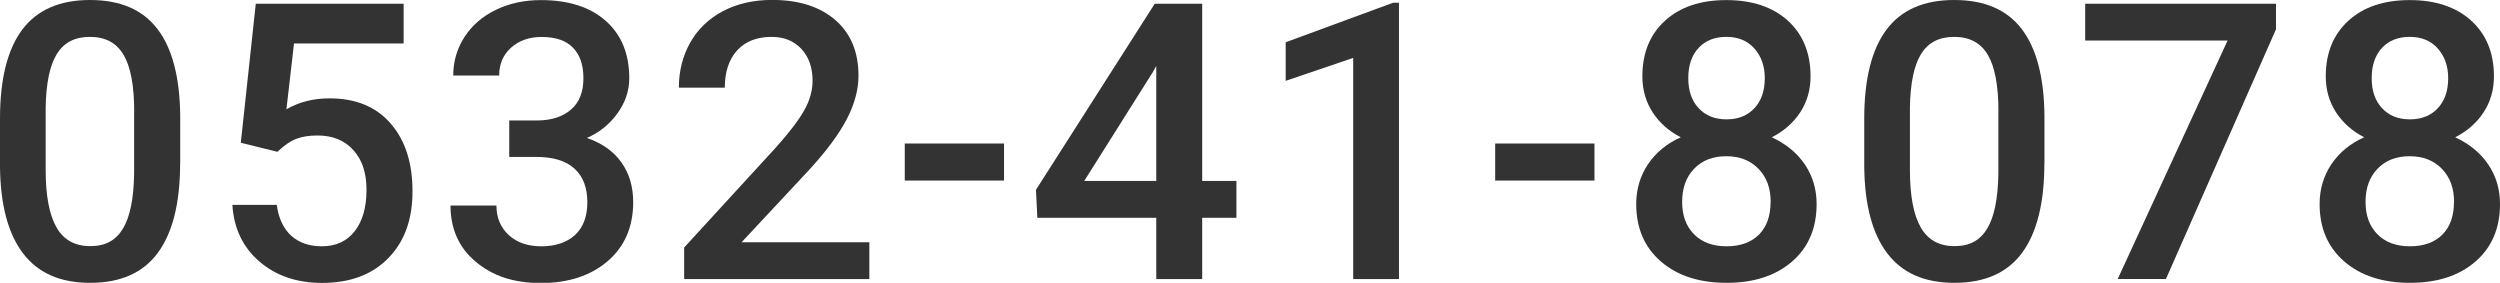 <?xml version="1.0" encoding="UTF-8"?><svg xmlns="http://www.w3.org/2000/svg" width="292.84" height="33.13" viewBox="0 0 292.84 33.13"><defs><style>.cls-1{fill:#333;stroke-width:0px;}</style></defs><path class="cls-1" d="M21.1,19.11c0,4.64-.87,8.13-2.6,10.49-1.73,2.35-4.37,3.53-7.92,3.53s-6.11-1.15-7.87-3.44C.95,27.39.04,23.99,0,19.49v-5.58C0,9.27.87,5.79,2.6,3.48S6.98,0,10.54,0s6.16,1.13,7.9,3.39c1.73,2.26,2.62,5.64,2.67,10.14v5.58ZM15.72,13.09c0-3.03-.41-5.25-1.24-6.66-.83-1.41-2.14-2.11-3.94-2.11s-3.05.67-3.88,2c-.83,1.34-1.26,3.42-1.31,6.26v7.31c0,3.01.42,5.26,1.26,6.73.84,1.48,2.16,2.21,3.96,2.21s3-.68,3.83-2.05c.83-1.37,1.26-3.5,1.31-6.41v-7.29Z"/><path class="cls-1" d="M28.21,16.7L29.96.44h17.32v4.65h-12.84l-.89,7.71c1.49-.86,3.17-1.28,5.05-1.28,3.07,0,5.46.98,7.16,2.95,1.71,1.96,2.56,4.61,2.56,7.93s-.94,5.89-2.83,7.83c-1.89,1.94-4.48,2.91-7.77,2.91-2.95,0-5.4-.84-7.34-2.51-1.94-1.68-2.99-3.89-3.16-6.63h5.2c.21,1.56.77,2.76,1.68,3.6.92.83,2.11,1.25,3.59,1.25,1.65,0,2.94-.59,3.86-1.77.92-1.18,1.38-2.79,1.38-4.83s-.51-3.52-1.53-4.66-2.42-1.72-4.21-1.72c-.97,0-1.8.13-2.48.39-.68.26-1.42.76-2.21,1.52l-4.3-1.06Z"/><path class="cls-1" d="M59.68,14.11h3.28c1.65-.01,2.96-.44,3.93-1.28.97-.84,1.45-2.06,1.45-3.65s-.4-2.73-1.21-3.58-2.03-1.27-3.69-1.27c-1.45,0-2.64.42-3.57,1.25s-1.4,1.92-1.4,3.27h-5.38c0-1.65.44-3.16,1.32-4.52.88-1.36,2.1-2.42,3.68-3.18,1.57-.76,3.33-1.14,5.28-1.14,3.22,0,5.75.81,7.58,2.43,1.84,1.62,2.76,3.86,2.76,6.74,0,1.45-.46,2.81-1.38,4.09-.92,1.28-2.11,2.24-3.58,2.89,1.77.61,3.12,1.56,4.04,2.86.92,1.3,1.38,2.85,1.38,4.65,0,2.89-.99,5.2-2.98,6.91-1.99,1.71-4.6,2.57-7.83,2.57s-5.64-.83-7.62-2.48-2.97-3.85-2.97-6.6h5.38c0,1.42.48,2.57,1.43,3.45.95.89,2.23,1.33,3.84,1.33s2.98-.44,3.94-1.33c.96-.89,1.44-2.17,1.44-3.85s-.5-3-1.51-3.92c-1-.92-2.5-1.37-4.47-1.37h-3.17v-4.25Z"/><path class="cls-1" d="M101.82,32.69h-21.68v-3.7l10.74-11.71c1.55-1.73,2.65-3.17,3.31-4.33.66-1.16.99-2.32.99-3.49,0-1.54-.43-2.78-1.3-3.72s-2.03-1.42-3.49-1.42c-1.74,0-3.09.53-4.05,1.59-.96,1.06-1.44,2.52-1.44,4.36h-5.38c0-1.96.45-3.73,1.34-5.3.89-1.57,2.17-2.79,3.83-3.67,1.66-.87,3.58-1.31,5.75-1.31,3.13,0,5.6.79,7.41,2.36,1.81,1.57,2.71,3.75,2.71,6.52,0,1.61-.45,3.3-1.36,5.06s-2.4,3.77-4.46,6.01l-7.88,8.44h14.97v4.3Z"/><path class="cls-1" d="M117.61,21.15h-11.63v-4.34h11.63v4.34Z"/><path class="cls-1" d="M140.82,21.19h4.01v4.32h-4.01v7.18h-5.38v-7.18h-13.93l-.16-3.28L135.26.44h5.56v20.75ZM127,21.19h8.44V7.73l-.4.71-8.04,12.76Z"/><path class="cls-1" d="M163.87,32.69h-5.36V6.78l-7.91,2.69v-4.52l12.58-4.63h.69v32.35Z"/><path class="cls-1" d="M186.77,21.15h-11.63v-4.34h11.63v4.34Z"/><path class="cls-1" d="M212.08,8.95c0,1.58-.41,2.99-1.22,4.22-.81,1.23-1.92,2.2-3.32,2.91,1.68.78,2.98,1.85,3.89,3.21.91,1.36,1.36,2.89,1.36,4.61,0,2.83-.96,5.08-2.88,6.74-1.92,1.66-4.47,2.49-7.66,2.49s-5.77-.83-7.7-2.5c-1.93-1.67-2.89-3.91-2.89-6.73,0-1.73.46-3.28,1.37-4.65.92-1.37,2.2-2.43,3.85-3.17-1.39-.71-2.48-1.68-3.29-2.91-.8-1.23-1.21-2.64-1.21-4.22,0-2.75.89-4.92,2.66-6.53,1.77-1.61,4.16-2.41,7.18-2.41s5.43.81,7.2,2.41c1.77,1.61,2.66,3.79,2.66,6.53ZM207.41,23.63c0-1.59-.48-2.88-1.43-3.86-.95-.98-2.21-1.47-3.78-1.47s-2.82.49-3.75,1.46c-.94.97-1.41,2.27-1.41,3.88s.46,2.84,1.38,3.79c.92.94,2.2,1.42,3.82,1.42s2.89-.46,3.8-1.37c.91-.92,1.36-2.19,1.36-3.83ZM206.72,9.15c0-1.4-.41-2.56-1.22-3.47-.81-.91-1.9-1.36-3.28-1.36s-2.46.43-3.26,1.3c-.8.86-1.2,2.04-1.2,3.53s.4,2.65,1.21,3.52,1.89,1.31,3.27,1.31,2.46-.44,3.27-1.31,1.21-2.04,1.21-3.52Z"/><path class="cls-1" d="M239.47,19.11c0,4.64-.87,8.13-2.6,10.49-1.73,2.35-4.37,3.53-7.92,3.53s-6.11-1.15-7.87-3.44c-1.76-2.3-2.67-5.69-2.71-10.2v-5.58c0-4.64.87-8.11,2.6-10.43s4.38-3.48,7.94-3.48,6.16,1.13,7.9,3.39c1.73,2.26,2.62,5.64,2.67,10.14v5.58ZM234.09,13.09c0-3.03-.41-5.25-1.24-6.66-.83-1.41-2.14-2.11-3.94-2.11s-3.05.67-3.88,2c-.83,1.34-1.26,3.42-1.31,6.26v7.31c0,3.01.42,5.26,1.26,6.73.84,1.48,2.16,2.21,3.96,2.21s3-.68,3.83-2.05c.83-1.37,1.26-3.5,1.31-6.41v-7.29Z"/><path class="cls-1" d="M266.6,3.43l-12.89,29.25h-5.65l12.87-27.93h-16.68V.44h22.35v2.99Z"/><path class="cls-1" d="M292.13,8.95c0,1.58-.41,2.99-1.22,4.22-.81,1.23-1.92,2.2-3.32,2.91,1.68.78,2.98,1.85,3.89,3.21.91,1.36,1.36,2.89,1.36,4.61,0,2.83-.96,5.08-2.88,6.74-1.92,1.66-4.47,2.49-7.66,2.49s-5.77-.83-7.7-2.5c-1.93-1.67-2.89-3.91-2.89-6.73,0-1.73.46-3.28,1.37-4.65.92-1.37,2.2-2.43,3.85-3.17-1.39-.71-2.48-1.68-3.29-2.91-.8-1.23-1.21-2.64-1.21-4.22,0-2.75.89-4.92,2.66-6.53,1.77-1.61,4.16-2.41,7.18-2.41s5.43.81,7.2,2.41c1.77,1.61,2.66,3.79,2.66,6.53ZM287.46,23.63c0-1.59-.48-2.88-1.43-3.86-.95-.98-2.21-1.47-3.78-1.47s-2.82.49-3.75,1.46c-.94.97-1.41,2.27-1.41,3.88s.46,2.84,1.38,3.79c.92.94,2.2,1.42,3.82,1.42s2.89-.46,3.8-1.37c.91-.92,1.36-2.19,1.36-3.83ZM286.77,9.15c0-1.4-.41-2.56-1.22-3.47-.81-.91-1.9-1.36-3.28-1.36s-2.46.43-3.26,1.3c-.8.86-1.2,2.04-1.2,3.53s.4,2.65,1.21,3.52,1.89,1.31,3.27,1.31,2.46-.44,3.27-1.31,1.21-2.04,1.21-3.52Z"/></svg>